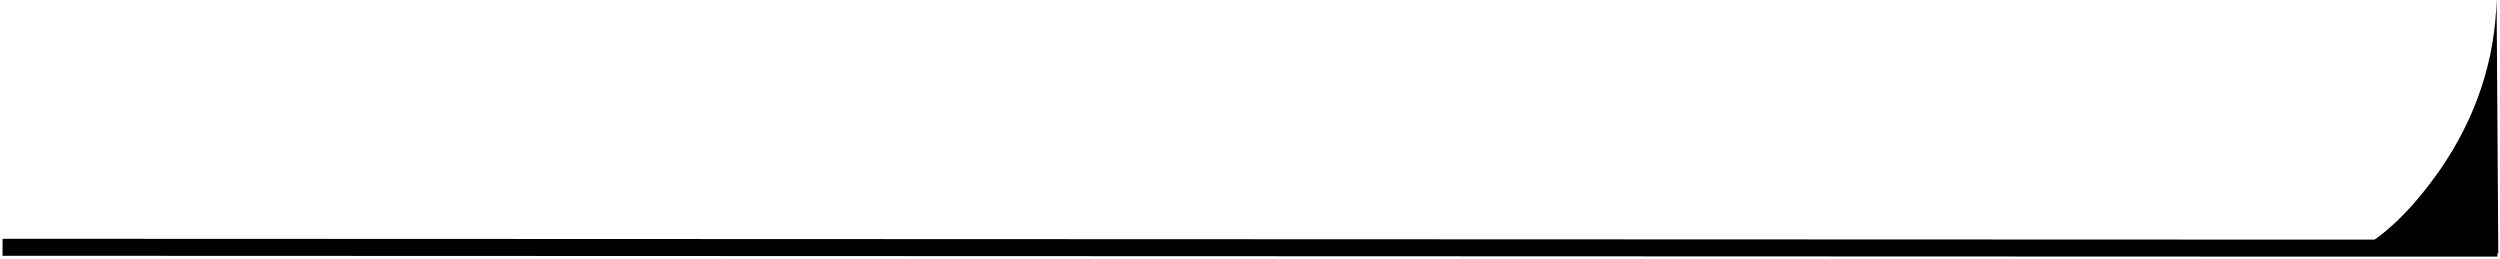 <?xml version="1.0" encoding="UTF-8" standalone="no"?>
<svg xmlns:xlink="http://www.w3.org/1999/xlink" height="15.25px" width="147.1px" xmlns="http://www.w3.org/2000/svg">
  <g transform="matrix(1.0, 0.0, 0.0, 1.0, 0.65, 0.0)">
    <path d="M145.8 14.6 L138.3 14.6 145.8 14.6 M138.3 14.6 Q140.65 13.25 142.95 9.95 146.1 5.35 146.25 0.0 L146.35 14.9 137.8 14.85 138.3 14.6" fill="#000000" fill-rule="evenodd" stroke="none"/>
    <path d="M138.3 14.6 L145.8 14.6 M138.3 14.6 L0.0 14.55" fill="none" stroke="#000000" stroke-linecap="square" stroke-linejoin="round" stroke-width="1.0"/>
  </g>
</svg>
